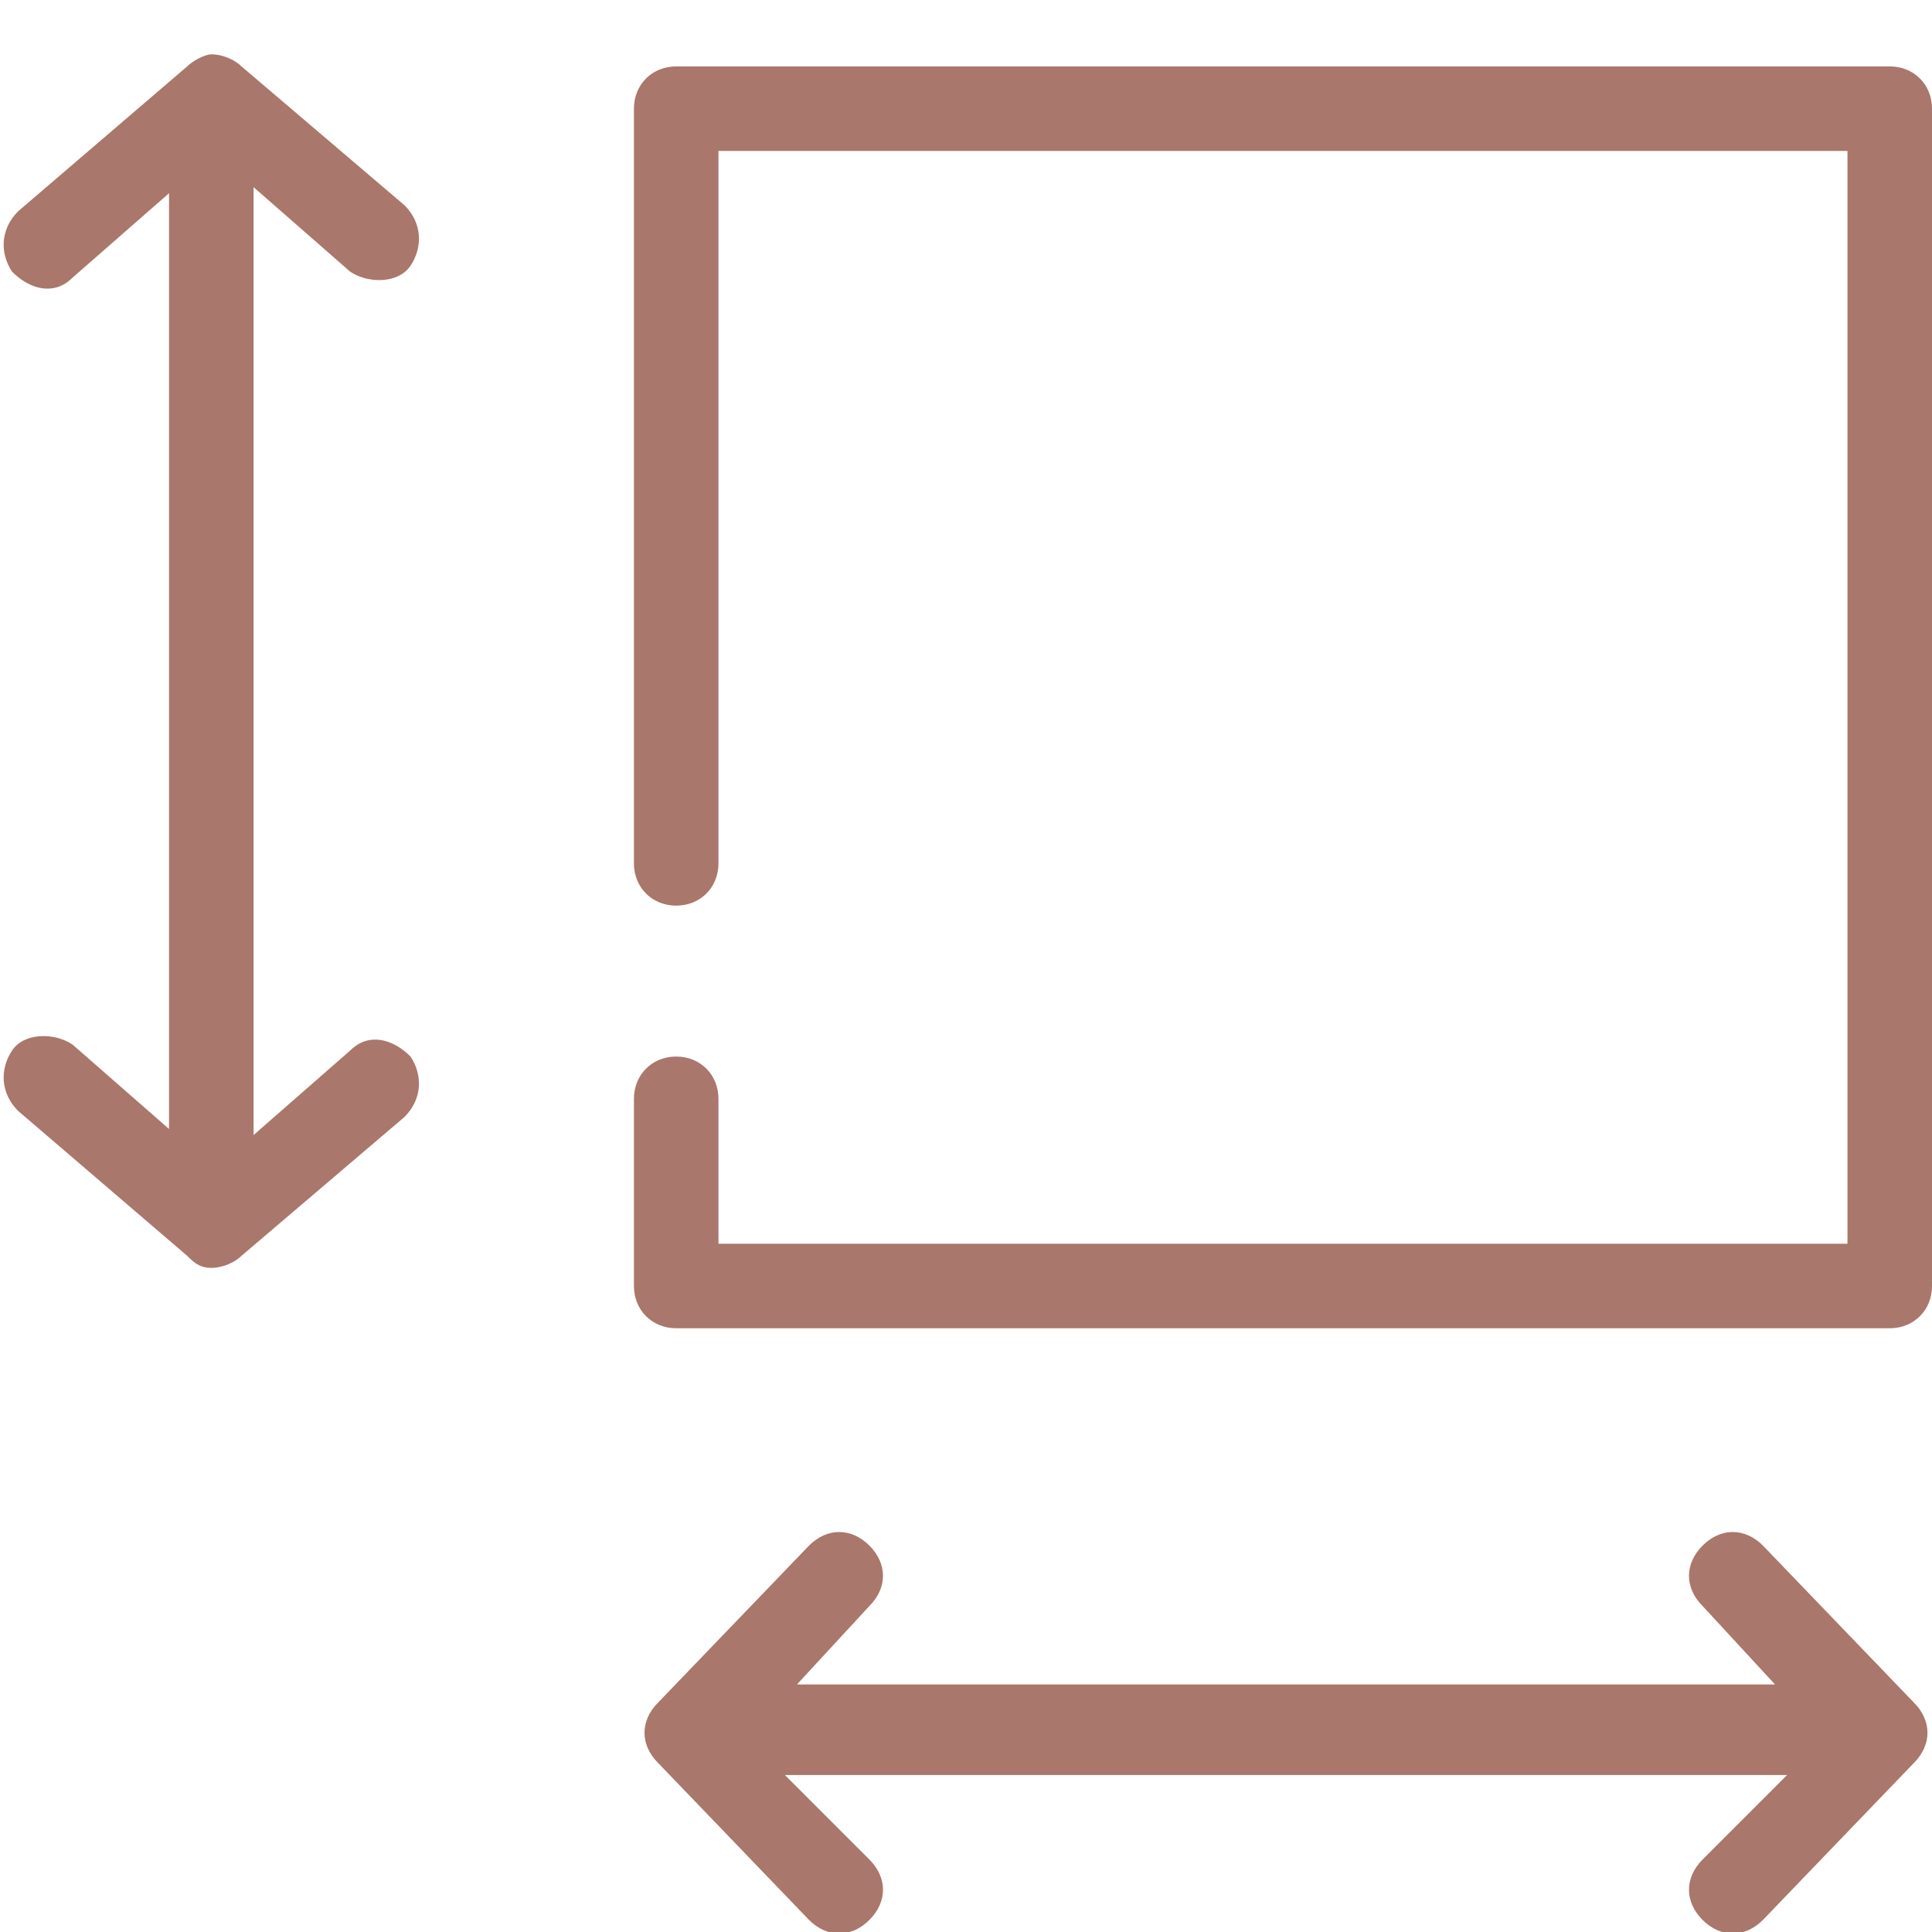 <svg xmlns="http://www.w3.org/2000/svg" xmlns:xlink="http://www.w3.org/1999/xlink" version="1.1" id="Layer_1" x="0px" y="0px" viewBox="-1893 834.9 32 32" style="enable-background:new -1893 834.9 32 32" xml:space="preserve"><path d="M-1890.2,838.1l-1.6,1.4c-0.3,0.3-0.7,0.2-1-0.1c-0.2-0.3-0.2-0.7,0.1-1l2.8-2.4c0.1-0.1,0.3-0.2,0.4-0.2c0,0,0,0,0,0  c0.2,0,0.4,0.1,0.5,0.2l2.7,2.3c0.3,0.3,0.3,0.7,0.1,1c-0.2,0.3-0.7,0.3-1,0.1l-1.6-1.4v15.7l1.6-1.4c0.3-0.3,0.7-0.2,1,0.1  c0.2,0.3,0.2,0.7-0.1,1l-2.7,2.3c-0.1,0.1-0.3,0.2-0.5,0.2c0,0,0,0,0,0c-0.2,0-0.3-0.1-0.4-0.2l-2.8-2.4c-0.3-0.3-0.3-0.7-0.1-1  c0.2-0.3,0.7-0.3,1-0.1l1.6,1.4V838.1z M-1880,864.3l1.4,1.4c0.3,0.3,0.3,0.7,0,1s-0.7,0.3-1,0l-2.5-2.6c-0.3-0.3-0.3-0.7,0-1  l2.5-2.6c0.3-0.3,0.7-0.3,1,0s0.3,0.7,0,1l-1.2,1.3h16.2l-1.2-1.3c-0.3-0.3-0.3-0.7,0-1c0.3-0.3,0.7-0.3,1,0l2.5,2.6  c0.3,0.3,0.3,0.7,0,1l-2.5,2.6c-0.3,0.3-0.7,0.3-1,0c-0.3-0.3-0.3-0.7,0-1l1.4-1.4H-1880z M-1881.1,837.4v11.8  c0,0.4-0.3,0.7-0.7,0.7c-0.4,0-0.7-0.3-0.7-0.7v-12.5c0-0.4,0.3-0.7,0.7-0.7h20.1c0.4,0,0.7,0.3,0.7,0.7v19.5c0,0.4-0.3,0.7-0.7,0.7  h-20.1c-0.4,0-0.7-0.3-0.7-0.7v-3.1c0-0.4,0.3-0.7,0.7-0.7c0.4,0,0.7,0.3,0.7,0.7v2.4h18.7v-18.1H-1881.1z" fill="#a9776b" /></svg>